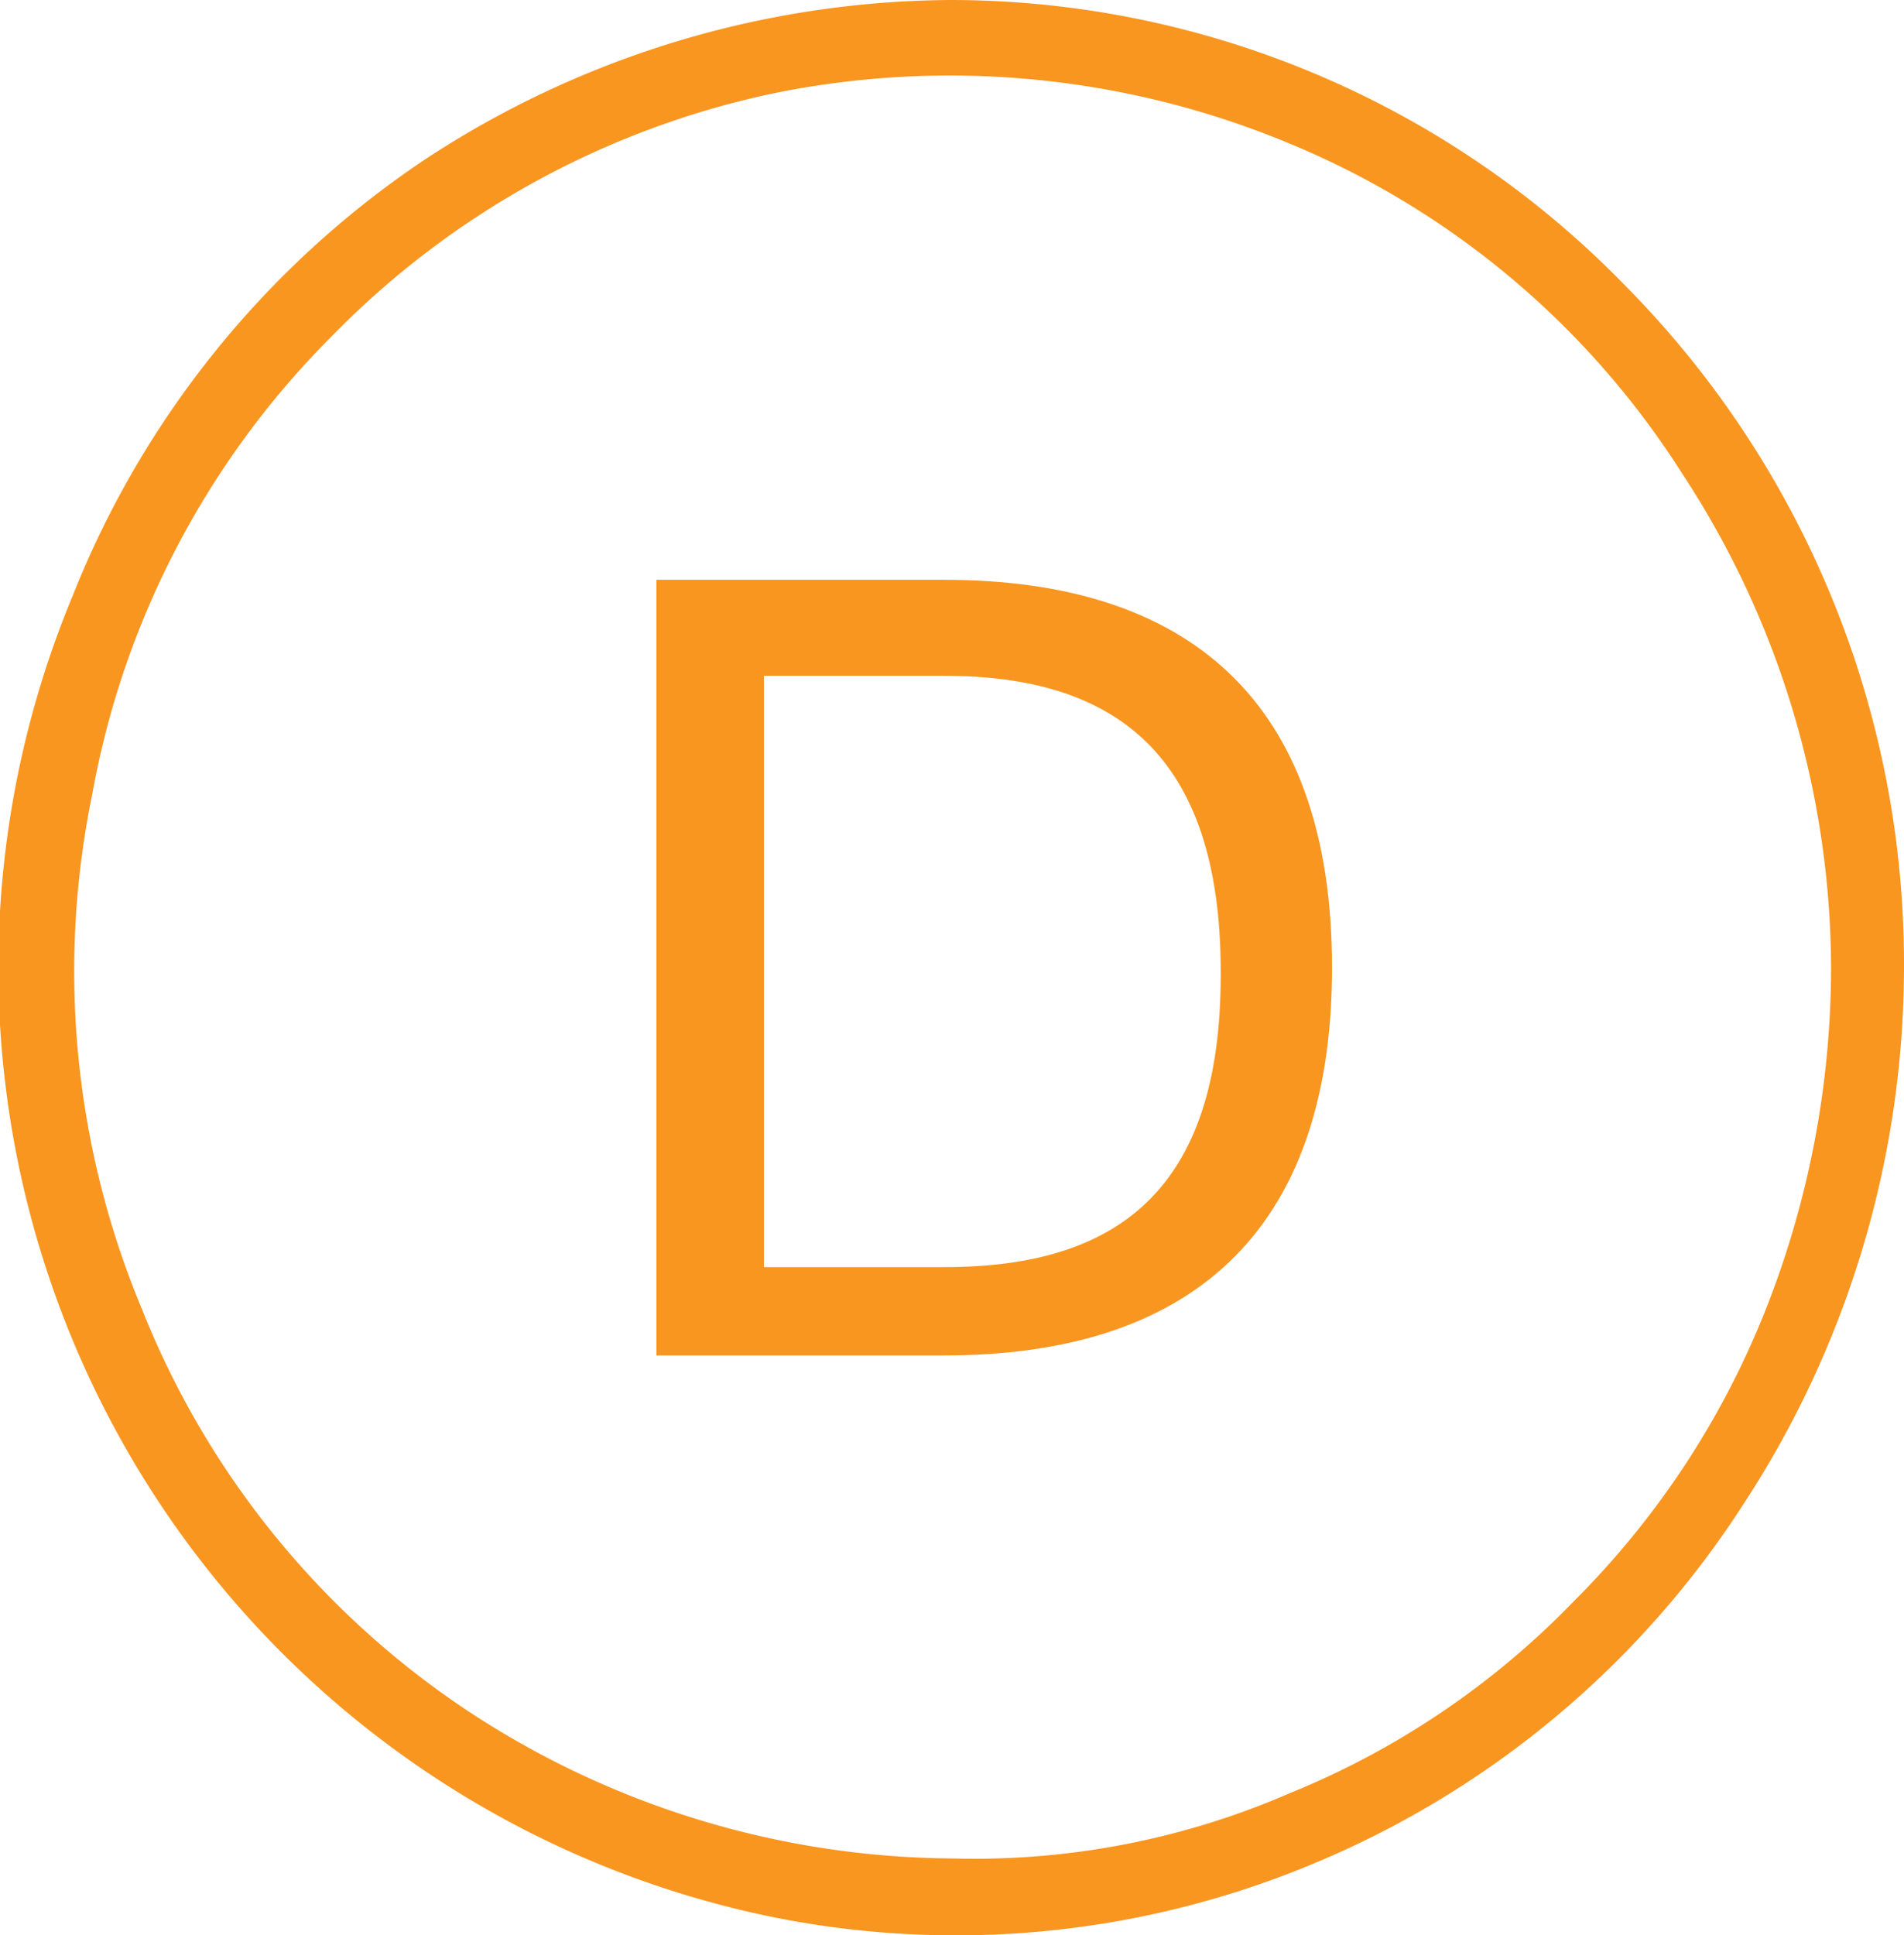 <svg xmlns="http://www.w3.org/2000/svg" viewBox="0 0 49.6 50.4"><defs><style>.a{fill:#f89620;}</style></defs><path class="a" d="M25.5.8A25.16,25.16,0,0,0,11.7,5,24.57,24.57,0,0,0,2.6,16.3,25.23,25.23,0,0,0,20.7,50.7,24.15,24.15,0,0,0,35,49.3,24.49,24.49,0,0,0,46.1,40a25.57,25.57,0,0,0,4.2-14A25.11,25.11,0,0,0,43,8.2,24.52,24.52,0,0,0,25.5.8Zm0,48.4a23.16,23.16,0,0,1-12.7-3.9A22.56,22.56,0,0,1,4.4,34.9,22.83,22.83,0,0,1,3.1,21.5,22.5,22.5,0,0,1,9.3,9.6,22.61,22.61,0,0,1,21,3.2,23,23,0,0,1,34.2,4.5a22.12,22.12,0,0,1,10.3,8.6A23.56,23.56,0,0,1,48.4,26a24.29,24.29,0,0,1-1.7,8.9,22.32,22.32,0,0,1-5,7.6,21.55,21.55,0,0,1-7.4,5A20.62,20.62,0,0,1,25.5,49.2Z" transform="translate(-0.7 -0.8)"/><path class="a" d="M17.8,15.9h7.5c6.3,0,10.1,3.1,10.1,10.1S31.6,36.1,25.3,36.1H17.8Zm7.5,17.9c4.5,0,7.2-2,7.2-7.6v-.1c0-5.7-2.8-7.7-7.2-7.7H20.6V33.8Z" transform="translate(-0.7 -0.8)"/></svg>